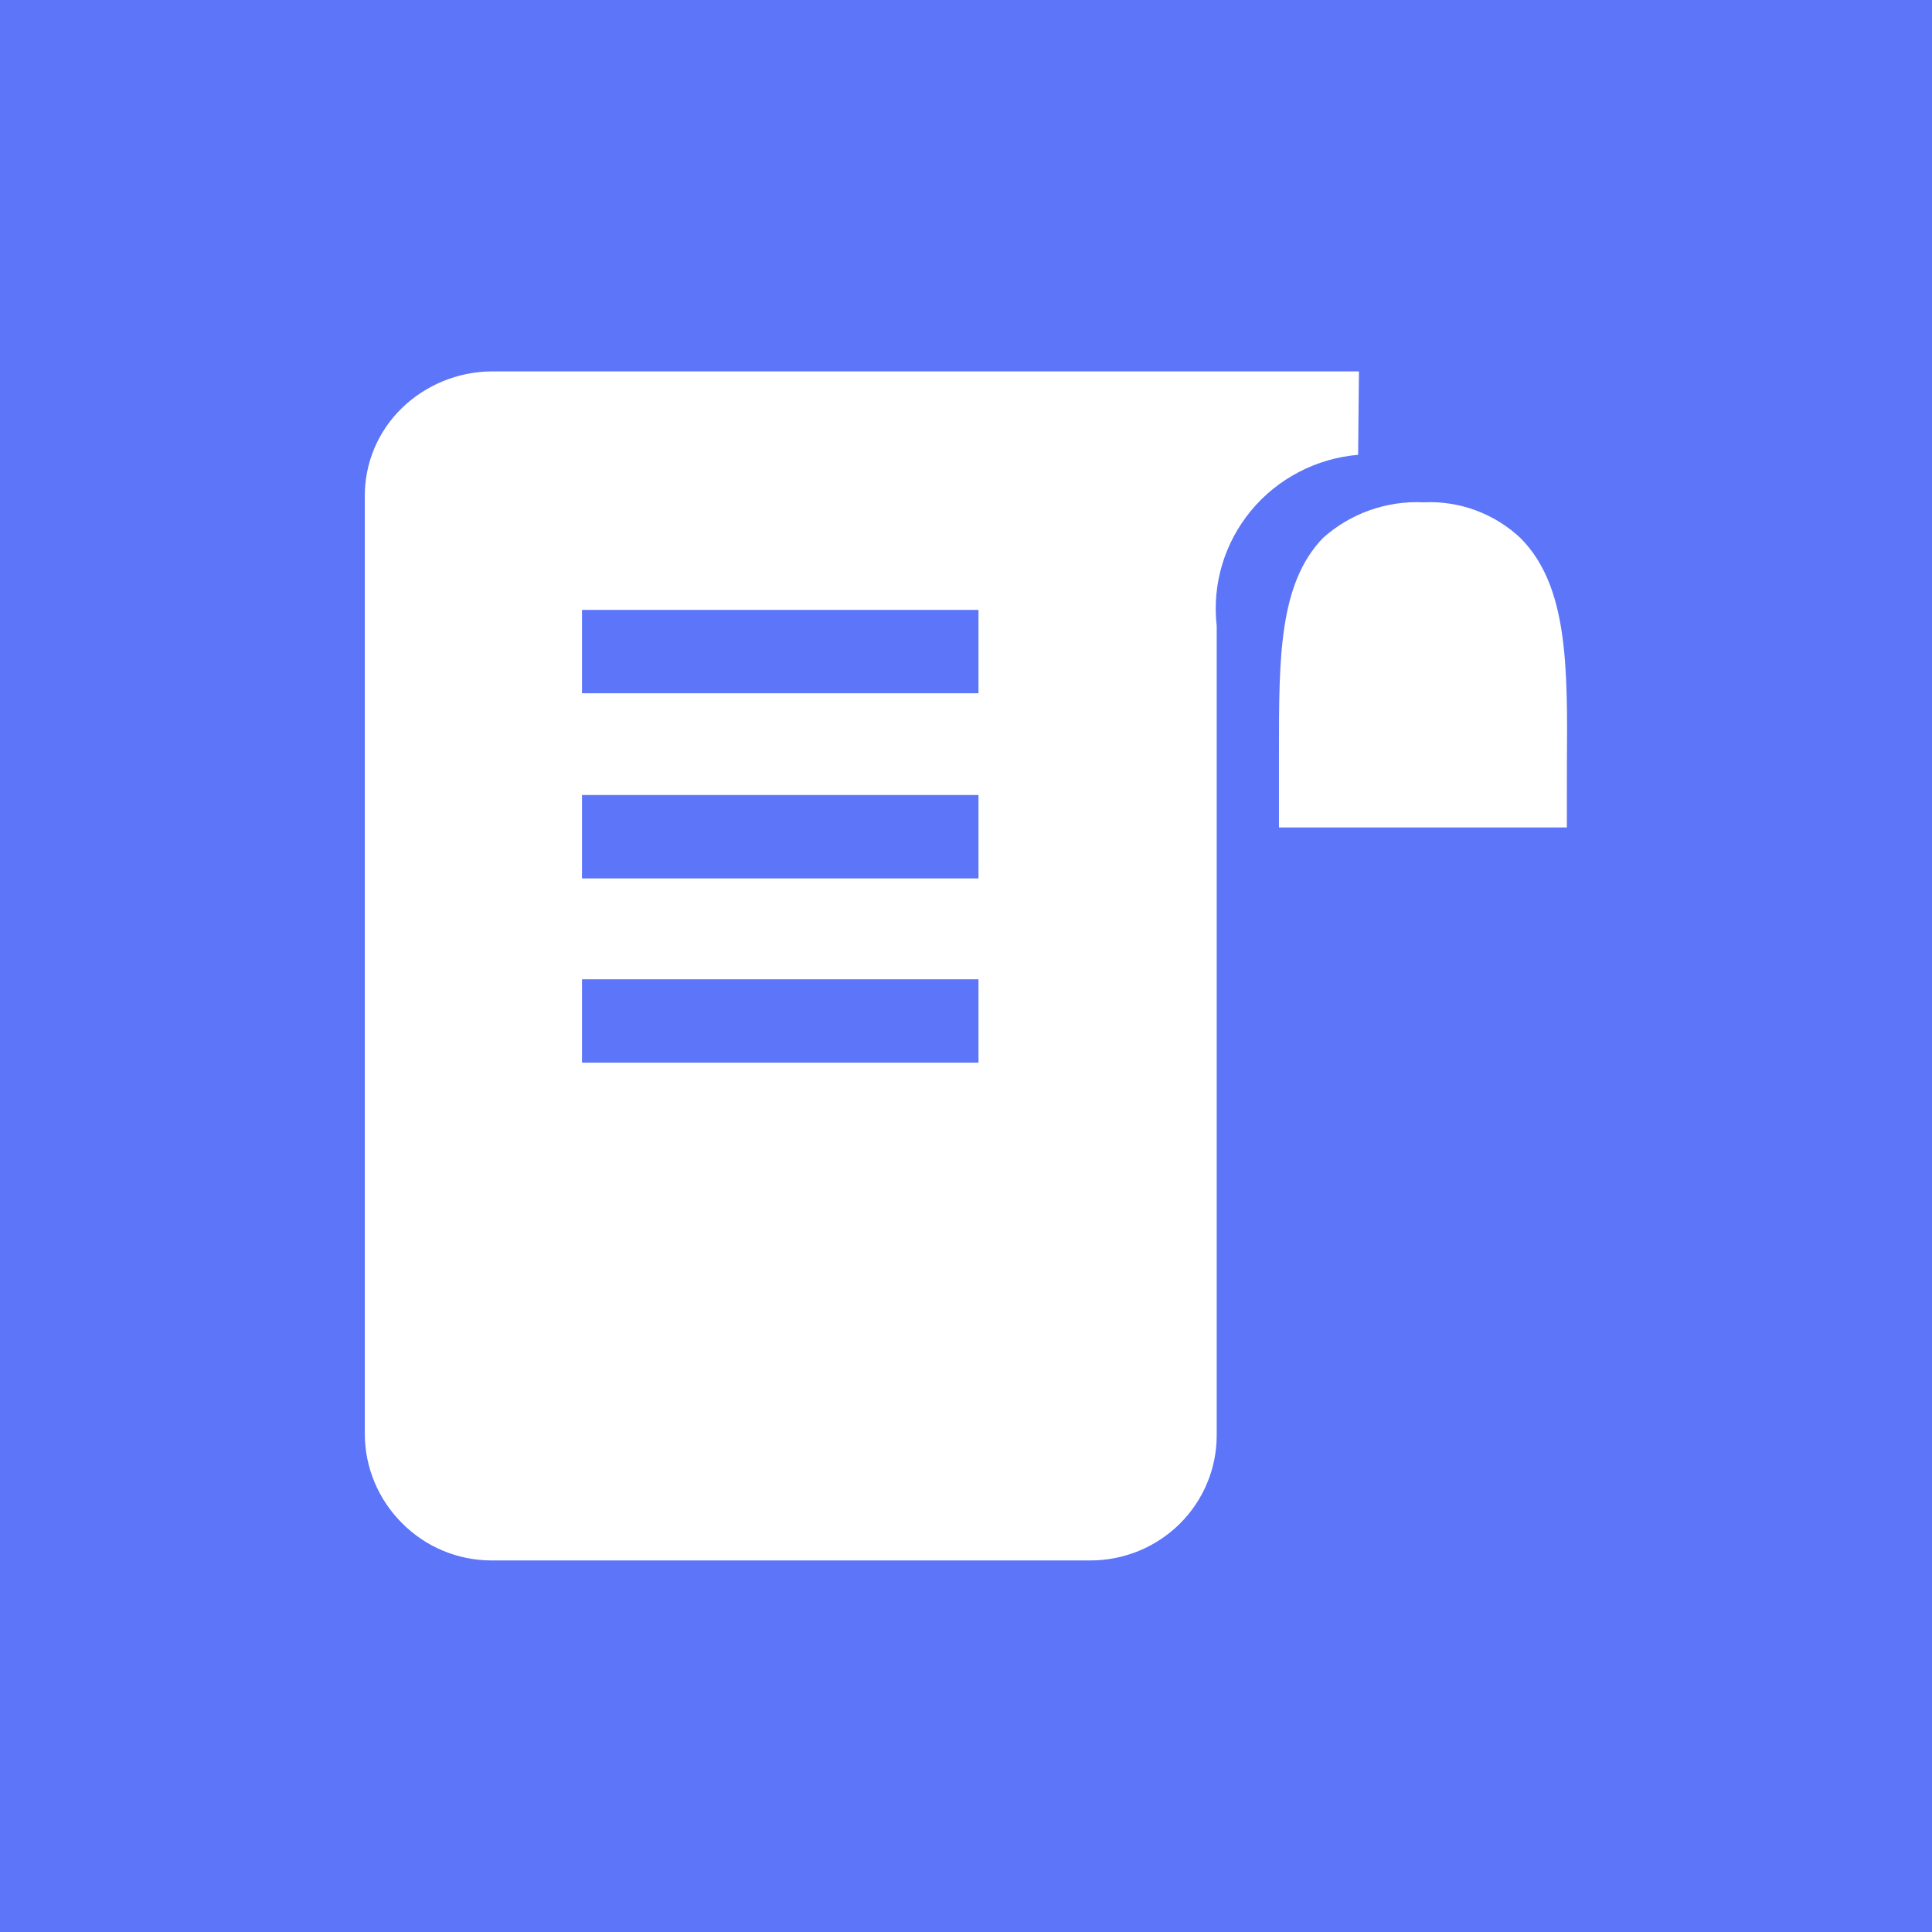 <svg width="256" height="256" version="1.1" viewBox="0 0 256 256" xml:space="preserve" xmlns="http://www.w3.org/2000/svg">
	<rect width="256" height="256" fill="#5C75F9" />
	<g transform="matrix(4.997 0 0 4.997 28.35 29.225)" fill="#fff">
		<path d="m30.362 4h-23.013c-0.886 0.01-1.733 0.359-2.366 0.973-0.314 0.305-0.563 0.67-0.732 1.073-0.169 0.403-0.254 0.835-0.251 1.271v24.874c0.006 0.878 0.358 1.72 0.982 2.344 0.308 0.313 0.676 0.562 1.082 0.733 0.406 0.171 0.843 0.26 1.284 0.262h15.893c0.888 0 1.74-0.349 2.368-0.971 0.628-0.622 0.981-1.466 0.981-2.345v-21.469c-0.062-0.543-0.013-1.092 0.143-1.616 0.156-0.524 0.417-1.011 0.766-1.434s0.781-0.771 1.269-1.026c0.488-0.255 1.022-0.41 1.572-0.457zm-10.089 18.33h-10.513v-2.211h10.513zm0-4.886h-10.513v-2.211h10.513zm0-4.909h-10.513v-2.211h10.513z" />
		<path d="m35.875 16.094h-7.634v-2.034c0-2.476 1e-4 -4.422 1.161-5.638 0.361-0.325 0.784-0.577 1.244-0.74 0.46-0.163 0.947-0.235 1.435-0.211 0.471-0.022 0.941 0.051 1.382 0.215s0.844 0.414 1.185 0.736c1.25 1.26 1.25 3.361 1.228 6.014z" />
	</g>
</svg>
